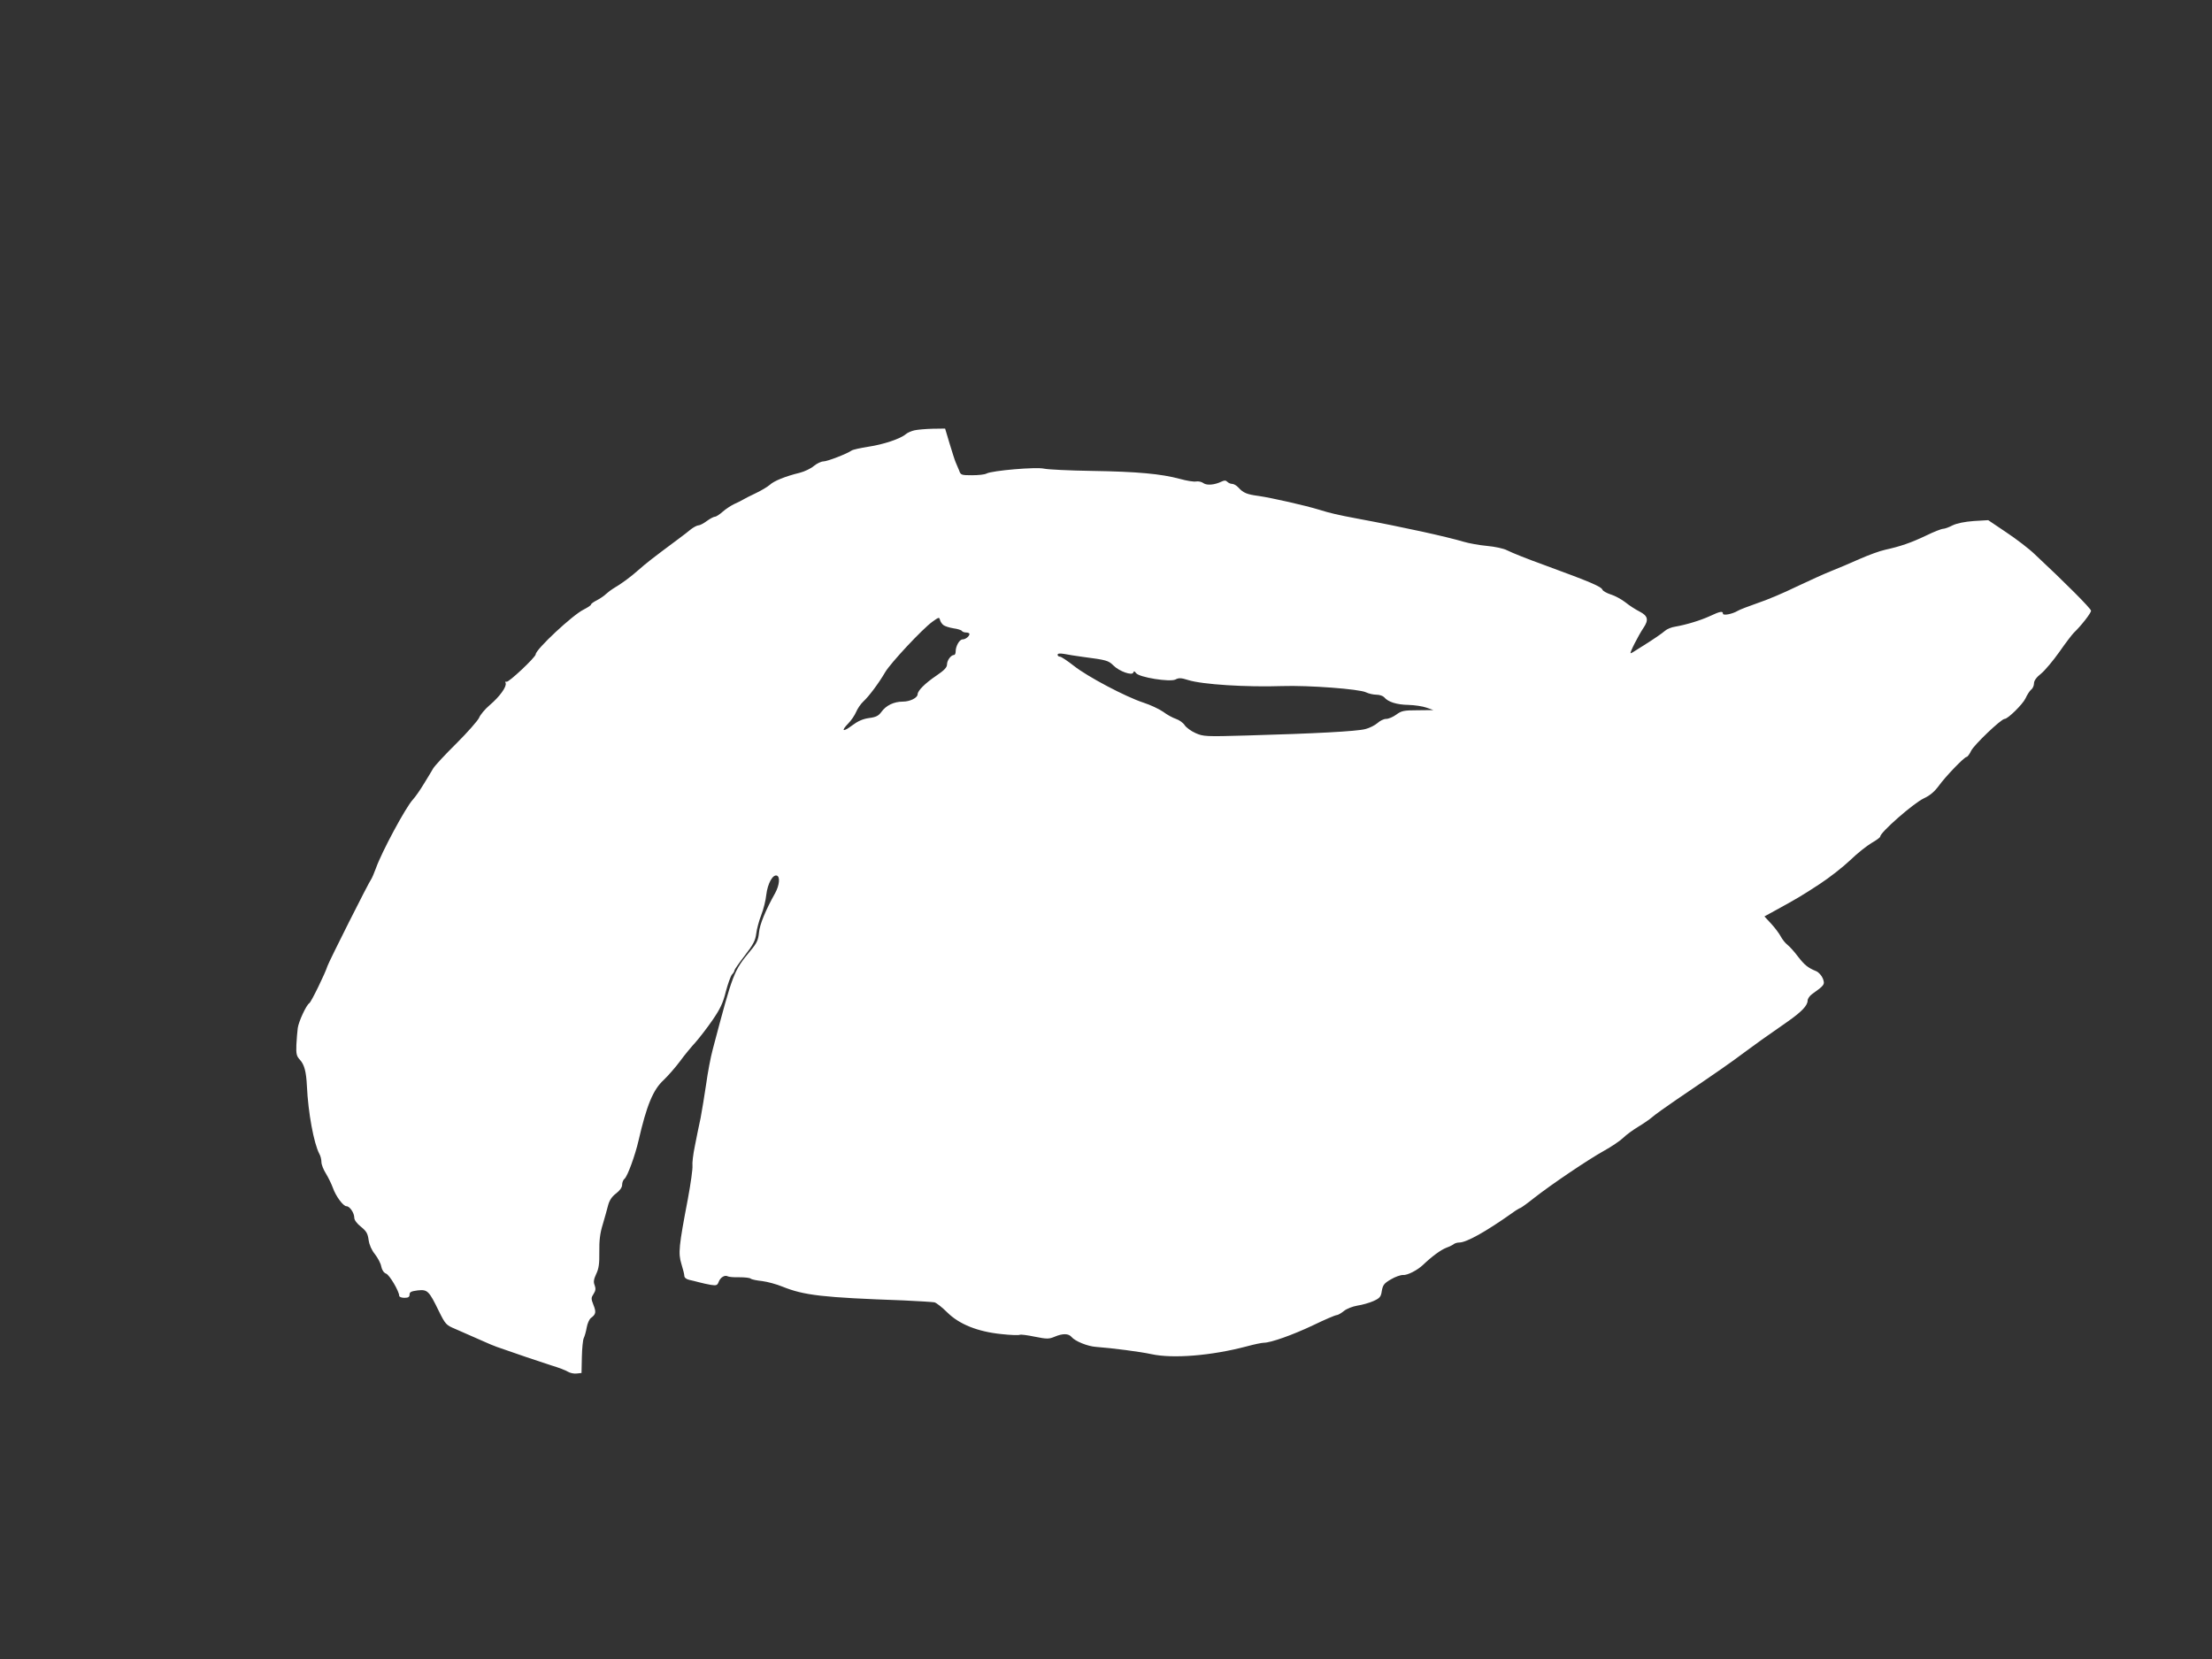 <?xml version="1.0" standalone="no"?>
<!DOCTYPE svg PUBLIC "-//W3C//DTD SVG 20010904//EN"
 "http://www.w3.org/TR/2001/REC-SVG-20010904/DTD/svg10.dtd">
<svg version="1.0" xmlns="http://www.w3.org/2000/svg"
 width="1280pt" height="960pt" viewBox="0 0 1280 960"
 preserveAspectRatio="xMidYMid meet">
<rect x="0" y="0" width="1280" height="960" fill="#333333" stroke="none"/>
<g transform="translate(0,960) scale(0.1,-0.1)"
fill="#ffffff" stroke="none">
<path d="M5292 7110 c-18 -4 -41 -14 -50 -22 -31 -27 -130 -60 -217 -73 -46
-7 -90 -17 -97 -22 -25 -18 -140 -63 -163 -63 -13 0 -38 -12 -55 -26 -17 -15
-55 -33 -83 -40 -82 -20 -149 -47 -173 -70 -13 -11 -49 -33 -81 -48 -32 -15
-65 -32 -73 -37 -8 -5 -31 -17 -50 -25 -19 -9 -50 -29 -68 -45 -18 -16 -38
-29 -45 -29 -7 0 -28 -11 -47 -25 -19 -14 -40 -25 -48 -25 -8 0 -27 -10 -43
-22 -15 -13 -47 -37 -71 -55 -152 -113 -188 -141 -233 -181 -46 -41 -99 -80
-147 -108 -10 -6 -29 -20 -41 -31 -12 -12 -37 -28 -54 -37 -18 -9 -33 -20 -33
-24 0 -5 -19 -17 -42 -29 -63 -30 -278 -231 -278 -259 0 -17 -159 -166 -169
-159 -6 3 -9 0 -5 -8 7 -20 -34 -78 -92 -127 -27 -23 -55 -56 -62 -74 -8 -17
-66 -83 -130 -147 -65 -64 -125 -129 -135 -145 -9 -16 -34 -57 -55 -91 -21
-35 -49 -75 -63 -90 -41 -44 -181 -304 -214 -398 -10 -27 -22 -55 -26 -61 -15
-19 -246 -479 -254 -504 -13 -42 -94 -208 -105 -215 -18 -11 -62 -107 -67
-144 -3 -20 -6 -64 -8 -97 -2 -53 1 -65 20 -86 26 -28 37 -69 41 -153 7 -153
40 -332 72 -392 7 -12 12 -33 12 -48 0 -14 12 -44 26 -66 14 -23 32 -60 40
-82 17 -49 60 -107 79 -107 19 0 45 -39 45 -66 0 -14 15 -34 39 -53 31 -25 39
-39 44 -76 4 -29 18 -60 37 -83 16 -21 33 -52 36 -70 4 -21 15 -37 28 -42 20
-7 76 -103 76 -128 0 -7 14 -12 30 -12 23 0 30 5 30 19 0 15 10 19 47 24 57 6
65 -2 122 -119 38 -77 43 -82 93 -103 65 -28 133 -58 173 -76 17 -8 48 -21 70
-29 101 -36 247 -85 315 -107 41 -12 85 -29 97 -37 12 -7 34 -12 50 -10 l28 3
2 92 c1 50 6 100 11 110 5 10 13 37 17 61 4 23 15 48 24 55 29 21 32 34 15 76
-14 36 -14 41 1 64 12 18 13 31 6 50 -8 19 -5 35 9 65 15 31 19 59 18 128 -1
65 4 108 20 159 11 39 26 89 31 111 8 29 22 50 46 68 22 17 35 35 35 50 0 13
6 29 14 35 17 14 61 134 81 221 47 204 84 294 145 350 26 25 69 74 95 109 26
36 67 85 90 110 22 25 67 83 98 128 44 64 61 99 77 165 12 45 28 90 36 99 8 8
14 19 14 24 0 4 27 43 60 86 49 63 61 87 66 126 3 26 16 75 29 108 13 33 26
85 29 116 8 67 38 121 62 112 19 -7 14 -56 -10 -100 -57 -102 -90 -183 -94
-229 -4 -43 -12 -61 -49 -105 -98 -119 -100 -123 -218 -569 -13 -47 -30 -139
-39 -205 -10 -66 -24 -154 -32 -195 -9 -41 -24 -114 -33 -161 -10 -47 -16 -99
-14 -115 2 -16 -10 -103 -27 -194 -52 -272 -56 -312 -37 -374 9 -29 17 -60 17
-69 0 -10 11 -19 28 -23 15 -3 41 -10 57 -14 17 -5 47 -11 68 -15 33 -5 38 -3
46 18 10 26 36 41 53 31 5 -3 35 -6 66 -5 31 0 61 -3 66 -8 6 -5 36 -11 66
-14 31 -4 83 -18 117 -32 127 -51 230 -63 703 -80 85 -4 165 -9 177 -11 12 -3
46 -30 75 -59 69 -68 175 -111 314 -125 53 -6 100 -7 105 -4 5 3 44 -2 87 -11
70 -14 82 -14 115 0 47 20 81 19 98 -2 20 -24 93 -54 142 -57 94 -7 256 -28
320 -42 124 -27 347 -9 551 45 44 12 88 21 99 21 40 0 167 45 285 101 68 33
129 59 137 59 7 0 26 11 42 24 16 13 49 26 78 31 28 4 69 16 92 26 37 17 44
24 49 59 6 34 13 44 53 67 25 15 57 26 70 25 25 -2 82 27 116 59 50 48 103 87
135 99 19 7 39 17 44 22 6 4 19 8 30 8 42 0 154 63 304 169 23 17 46 31 50 31
4 1 41 27 82 60 100 78 307 218 402 271 42 23 92 57 110 74 18 18 58 47 88 65
30 18 66 43 80 55 14 13 77 58 140 101 242 164 318 217 395 275 80 59 105 77
246 175 83 58 119 95 119 124 0 10 11 27 25 37 73 52 76 56 63 91 -7 17 -24
36 -38 42 -49 20 -68 36 -106 85 -21 28 -48 58 -61 68 -13 10 -30 32 -39 49
-9 17 -33 49 -55 73 l-39 42 62 34 c124 68 155 86 257 153 57 37 137 100 178
139 40 39 96 83 123 99 28 16 50 32 50 37 0 24 191 192 252 221 37 17 63 40
88 74 39 54 147 166 160 166 5 0 17 16 26 35 16 34 174 185 194 185 19 0 105
85 121 119 9 20 23 42 32 50 10 7 17 24 17 37 0 15 14 35 41 56 22 18 70 75
106 126 36 52 74 101 83 110 42 40 100 114 100 128 0 12 -148 161 -326 327
-33 32 -108 89 -165 127 l-104 70 -84 -5 c-53 -4 -97 -13 -122 -25 -21 -11
-46 -20 -55 -20 -9 0 -53 -17 -98 -39 -88 -42 -150 -63 -236 -82 -30 -6 -98
-31 -150 -54 -52 -23 -126 -55 -165 -70 -38 -15 -128 -56 -200 -90 -71 -35
-173 -78 -225 -95 -52 -18 -104 -38 -115 -45 -30 -18 -85 -29 -85 -16 0 16
-16 14 -73 -13 -56 -26 -139 -51 -202 -62 -22 -3 -49 -14 -60 -24 -17 -15 -68
-50 -124 -85 -9 -5 -28 -18 -43 -27 -14 -10 -29 -18 -32 -18 -8 0 45 103 73
145 33 48 27 71 -21 96 -24 12 -61 36 -83 54 -22 17 -60 38 -84 45 -24 8 -45
20 -48 27 -7 19 -72 46 -328 140 -113 41 -188 71 -225 89 -19 10 -70 21 -115
25 -44 4 -105 15 -135 24 -102 30 -341 83 -615 134 -112 21 -160 32 -220 51
-81 25 -276 69 -351 80 -69 9 -90 18 -118 49 -11 12 -27 21 -36 21 -9 0 -21 5
-28 12 -9 9 -17 9 -34 1 -39 -19 -84 -23 -104 -9 -10 8 -29 12 -42 10 -13 -3
-56 4 -95 15 -108 29 -246 42 -508 46 -129 2 -254 8 -277 13 -46 11 -301 -11
-333 -28 -10 -6 -47 -10 -84 -10 -62 0 -66 1 -75 28 -6 15 -15 36 -20 47 -5
11 -20 59 -35 108 l-26 87 -72 -1 c-40 -1 -87 -5 -105 -9z m167 -1127 c9 -7
35 -15 59 -19 23 -3 45 -10 48 -15 3 -5 14 -9 25 -9 10 0 19 -4 19 -8 0 -14
-23 -32 -40 -32 -18 0 -40 -39 -40 -70 0 -11 -4 -20 -9 -20 -18 0 -41 -31 -41
-55 0 -17 -16 -34 -62 -65 -65 -44 -107 -86 -108 -107 0 -21 -44 -43 -86 -43
-51 0 -97 -22 -124 -60 -16 -22 -31 -30 -71 -35 -36 -5 -65 -18 -97 -42 -54
-41 -68 -35 -24 10 17 17 38 48 46 67 8 19 26 46 41 60 33 30 91 108 127 170
31 53 215 250 273 292 36 26 40 28 44 12 2 -10 11 -24 20 -31z m806 -184 c138
-18 149 -21 178 -50 34 -34 108 -60 115 -41 3 10 7 9 16 -3 18 -25 197 -53
228 -37 19 10 32 10 73 -3 81 -26 339 -42 545 -35 152 5 444 -17 484 -36 16
-8 44 -14 61 -14 18 0 38 -7 45 -15 22 -27 73 -43 140 -44 36 -1 83 -8 105
-16 l40 -14 -91 -1 c-80 0 -94 -3 -124 -25 -19 -14 -45 -25 -59 -25 -14 0 -36
-11 -50 -24 -15 -13 -46 -29 -71 -35 -49 -13 -292 -26 -685 -37 -239 -7 -252
-6 -297 14 -25 11 -54 32 -63 46 -9 14 -32 30 -50 36 -18 6 -52 24 -74 41 -23
16 -74 40 -114 53 -104 34 -325 151 -403 213 -37 29 -73 53 -80 53 -8 0 -14 5
-14 11 0 8 12 9 38 5 20 -4 69 -12 107 -17z"/>
</g>
</svg>
